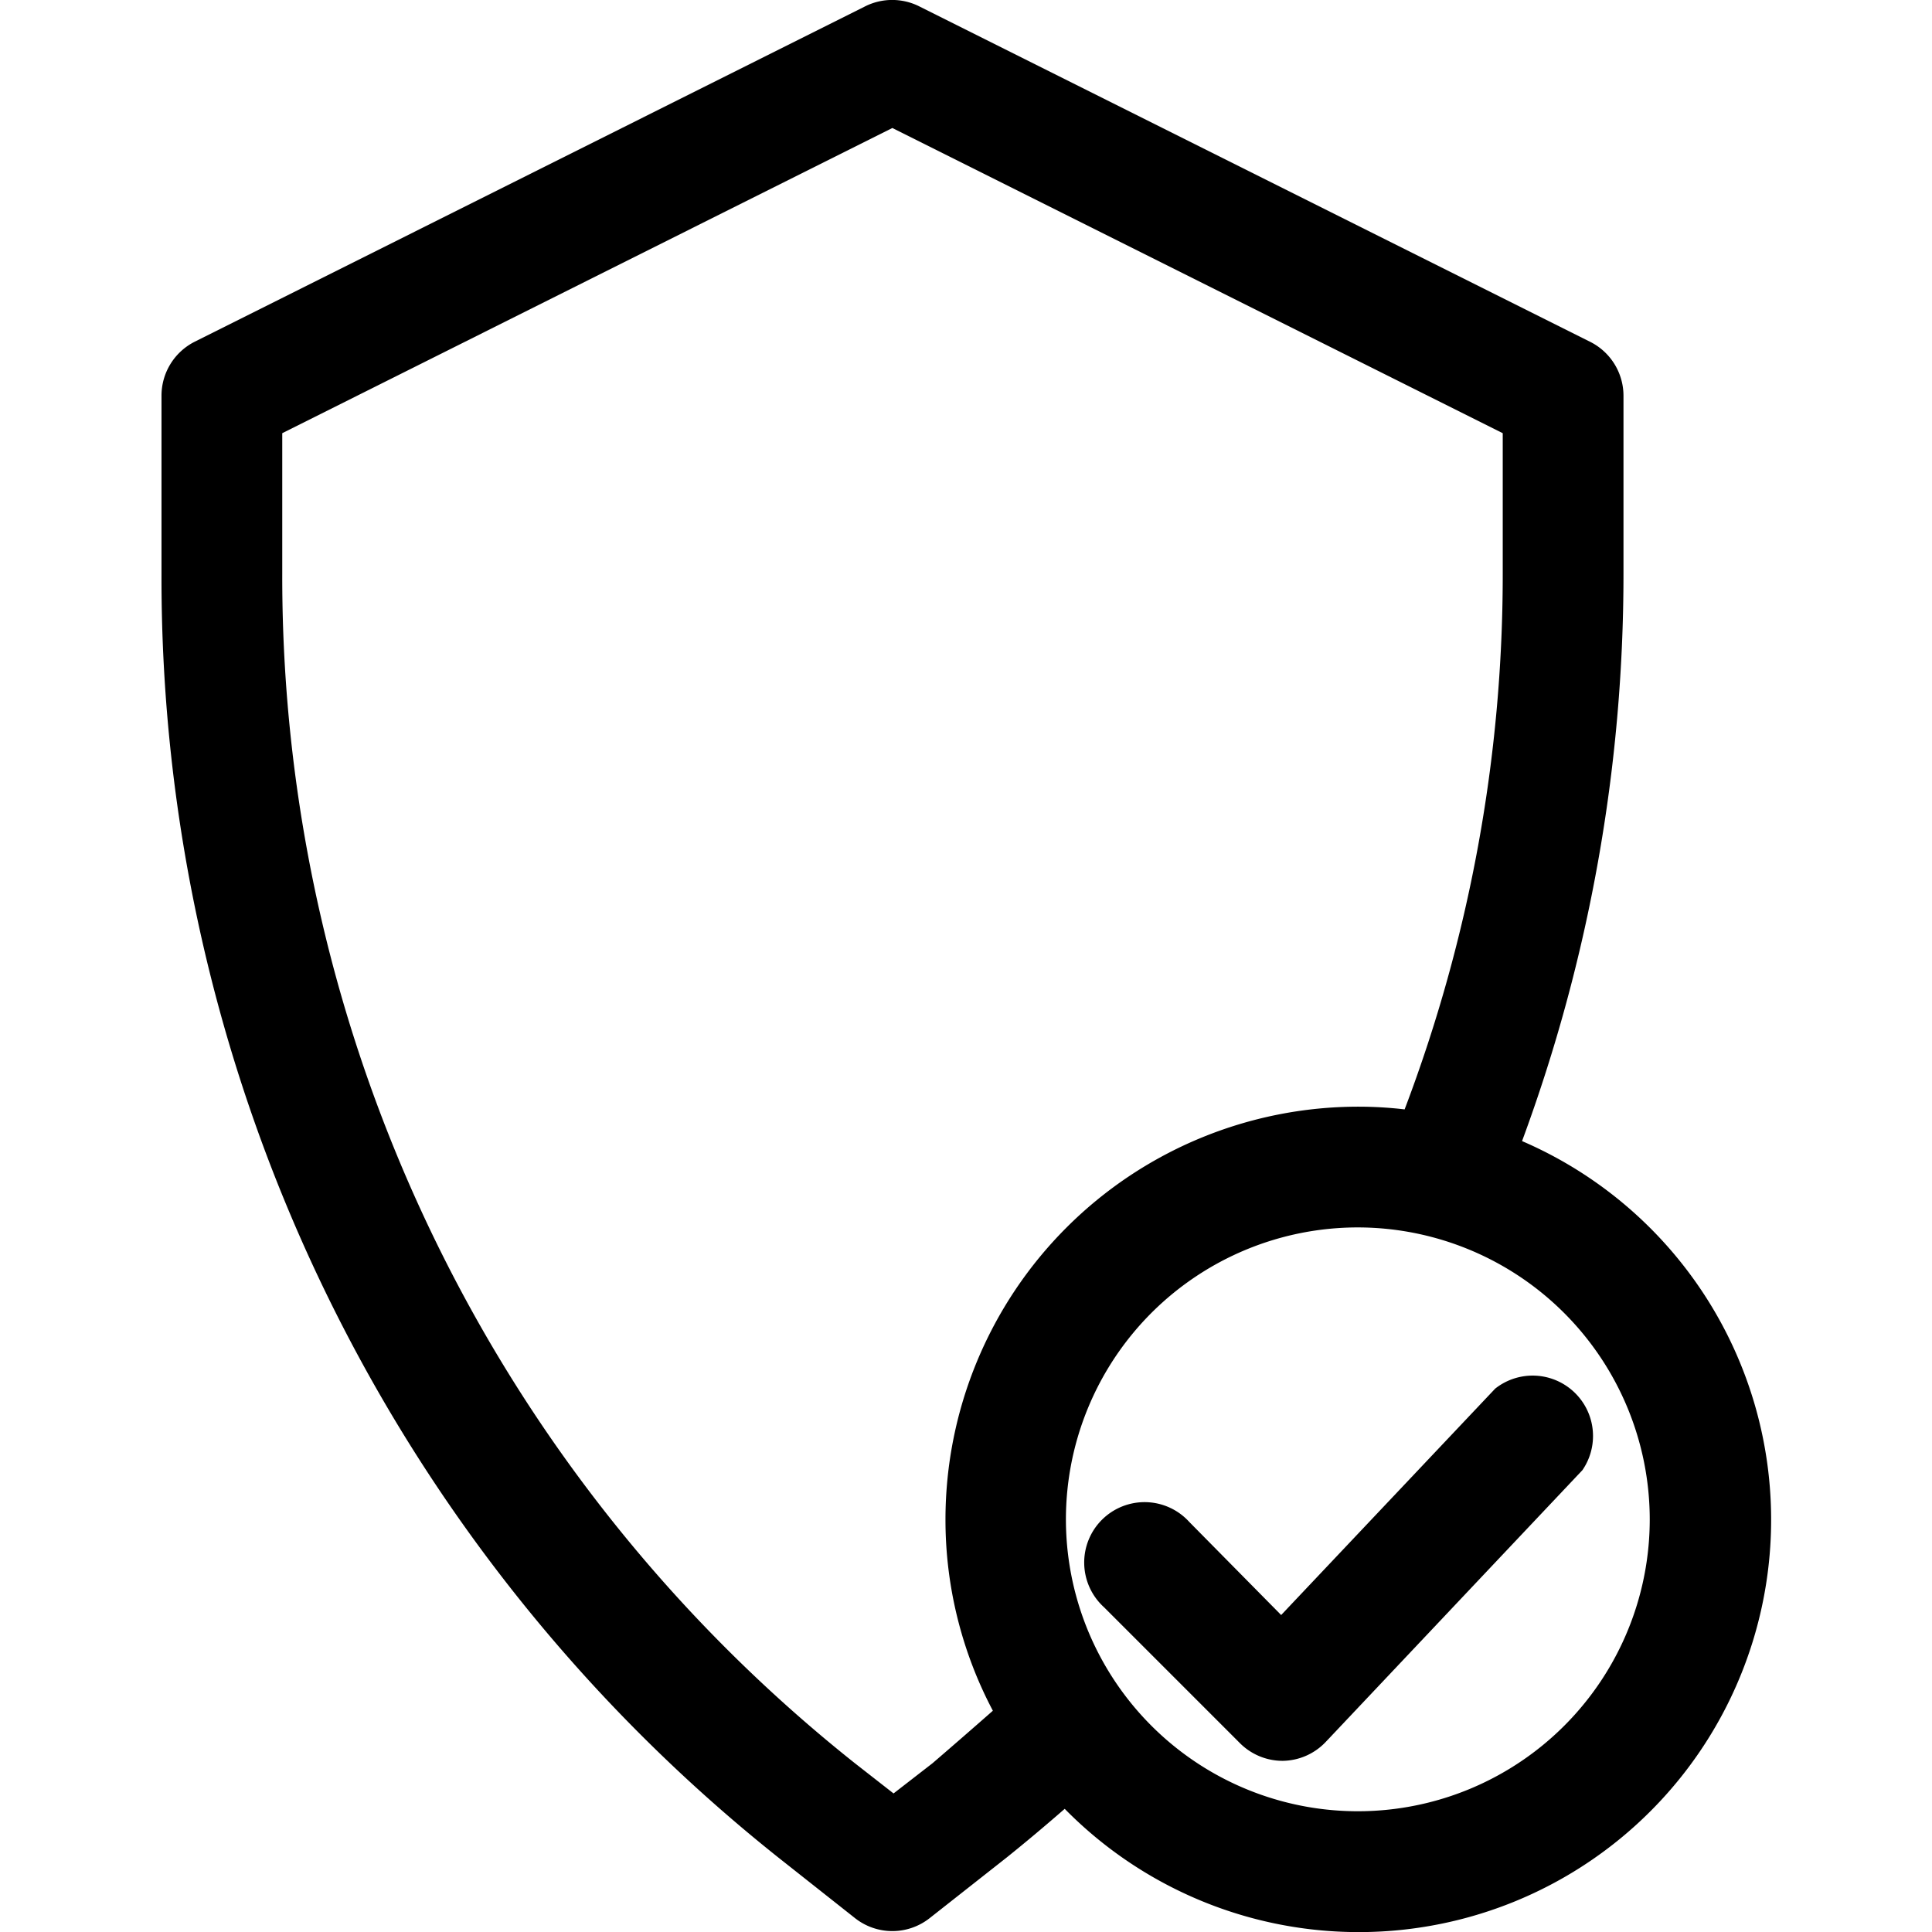 <?xml version="1.0"?>
<svg xmlns="http://www.w3.org/2000/svg" viewBox="0 0 64 64" width="512" height="512"><path d="M53.78,13.11a2,2,0,0,0-1.11-1.79L30.45.21a2,2,0,0,0-1.79,0L6.45,11.32a2,2,0,0,0-1.1,1.79V19A54.15,54.15,0,0,0,25.78,61.53l2.53,2a2,2,0,0,0,1.25.44,2,2,0,0,0,1.25-.44l2.54-2c.66-.53,1.3-1.07,1.92-1.61A13.66,13.66,0,1,0,50.42,37.8,54.14,54.14,0,0,0,53.78,19Zm.87,37.22A9.67,9.67,0,1,1,45,40.66,9.68,9.68,0,0,1,54.65,50.33ZM45,36.66A13.68,13.68,0,0,0,31.32,50.33a13.53,13.53,0,0,0,1.57,6.34q-1,.88-2,1.74l-1.29,1-1.28-1A50.19,50.19,0,0,1,9.35,19V14.35L29.56,4.24,49.78,14.35V19a49.92,49.92,0,0,1-3.25,17.75A13.13,13.13,0,0,0,45,36.66Z"/><path d="M39.4,50.42a2,2,0,1,0-2.83,2.82l4.5,4.5a2,2,0,0,0,1.42.59h0a2,2,0,0,0,1.43-.63l8.5-9A2,2,0,0,0,49.53,46l-7.09,7.5Z"/></svg>
